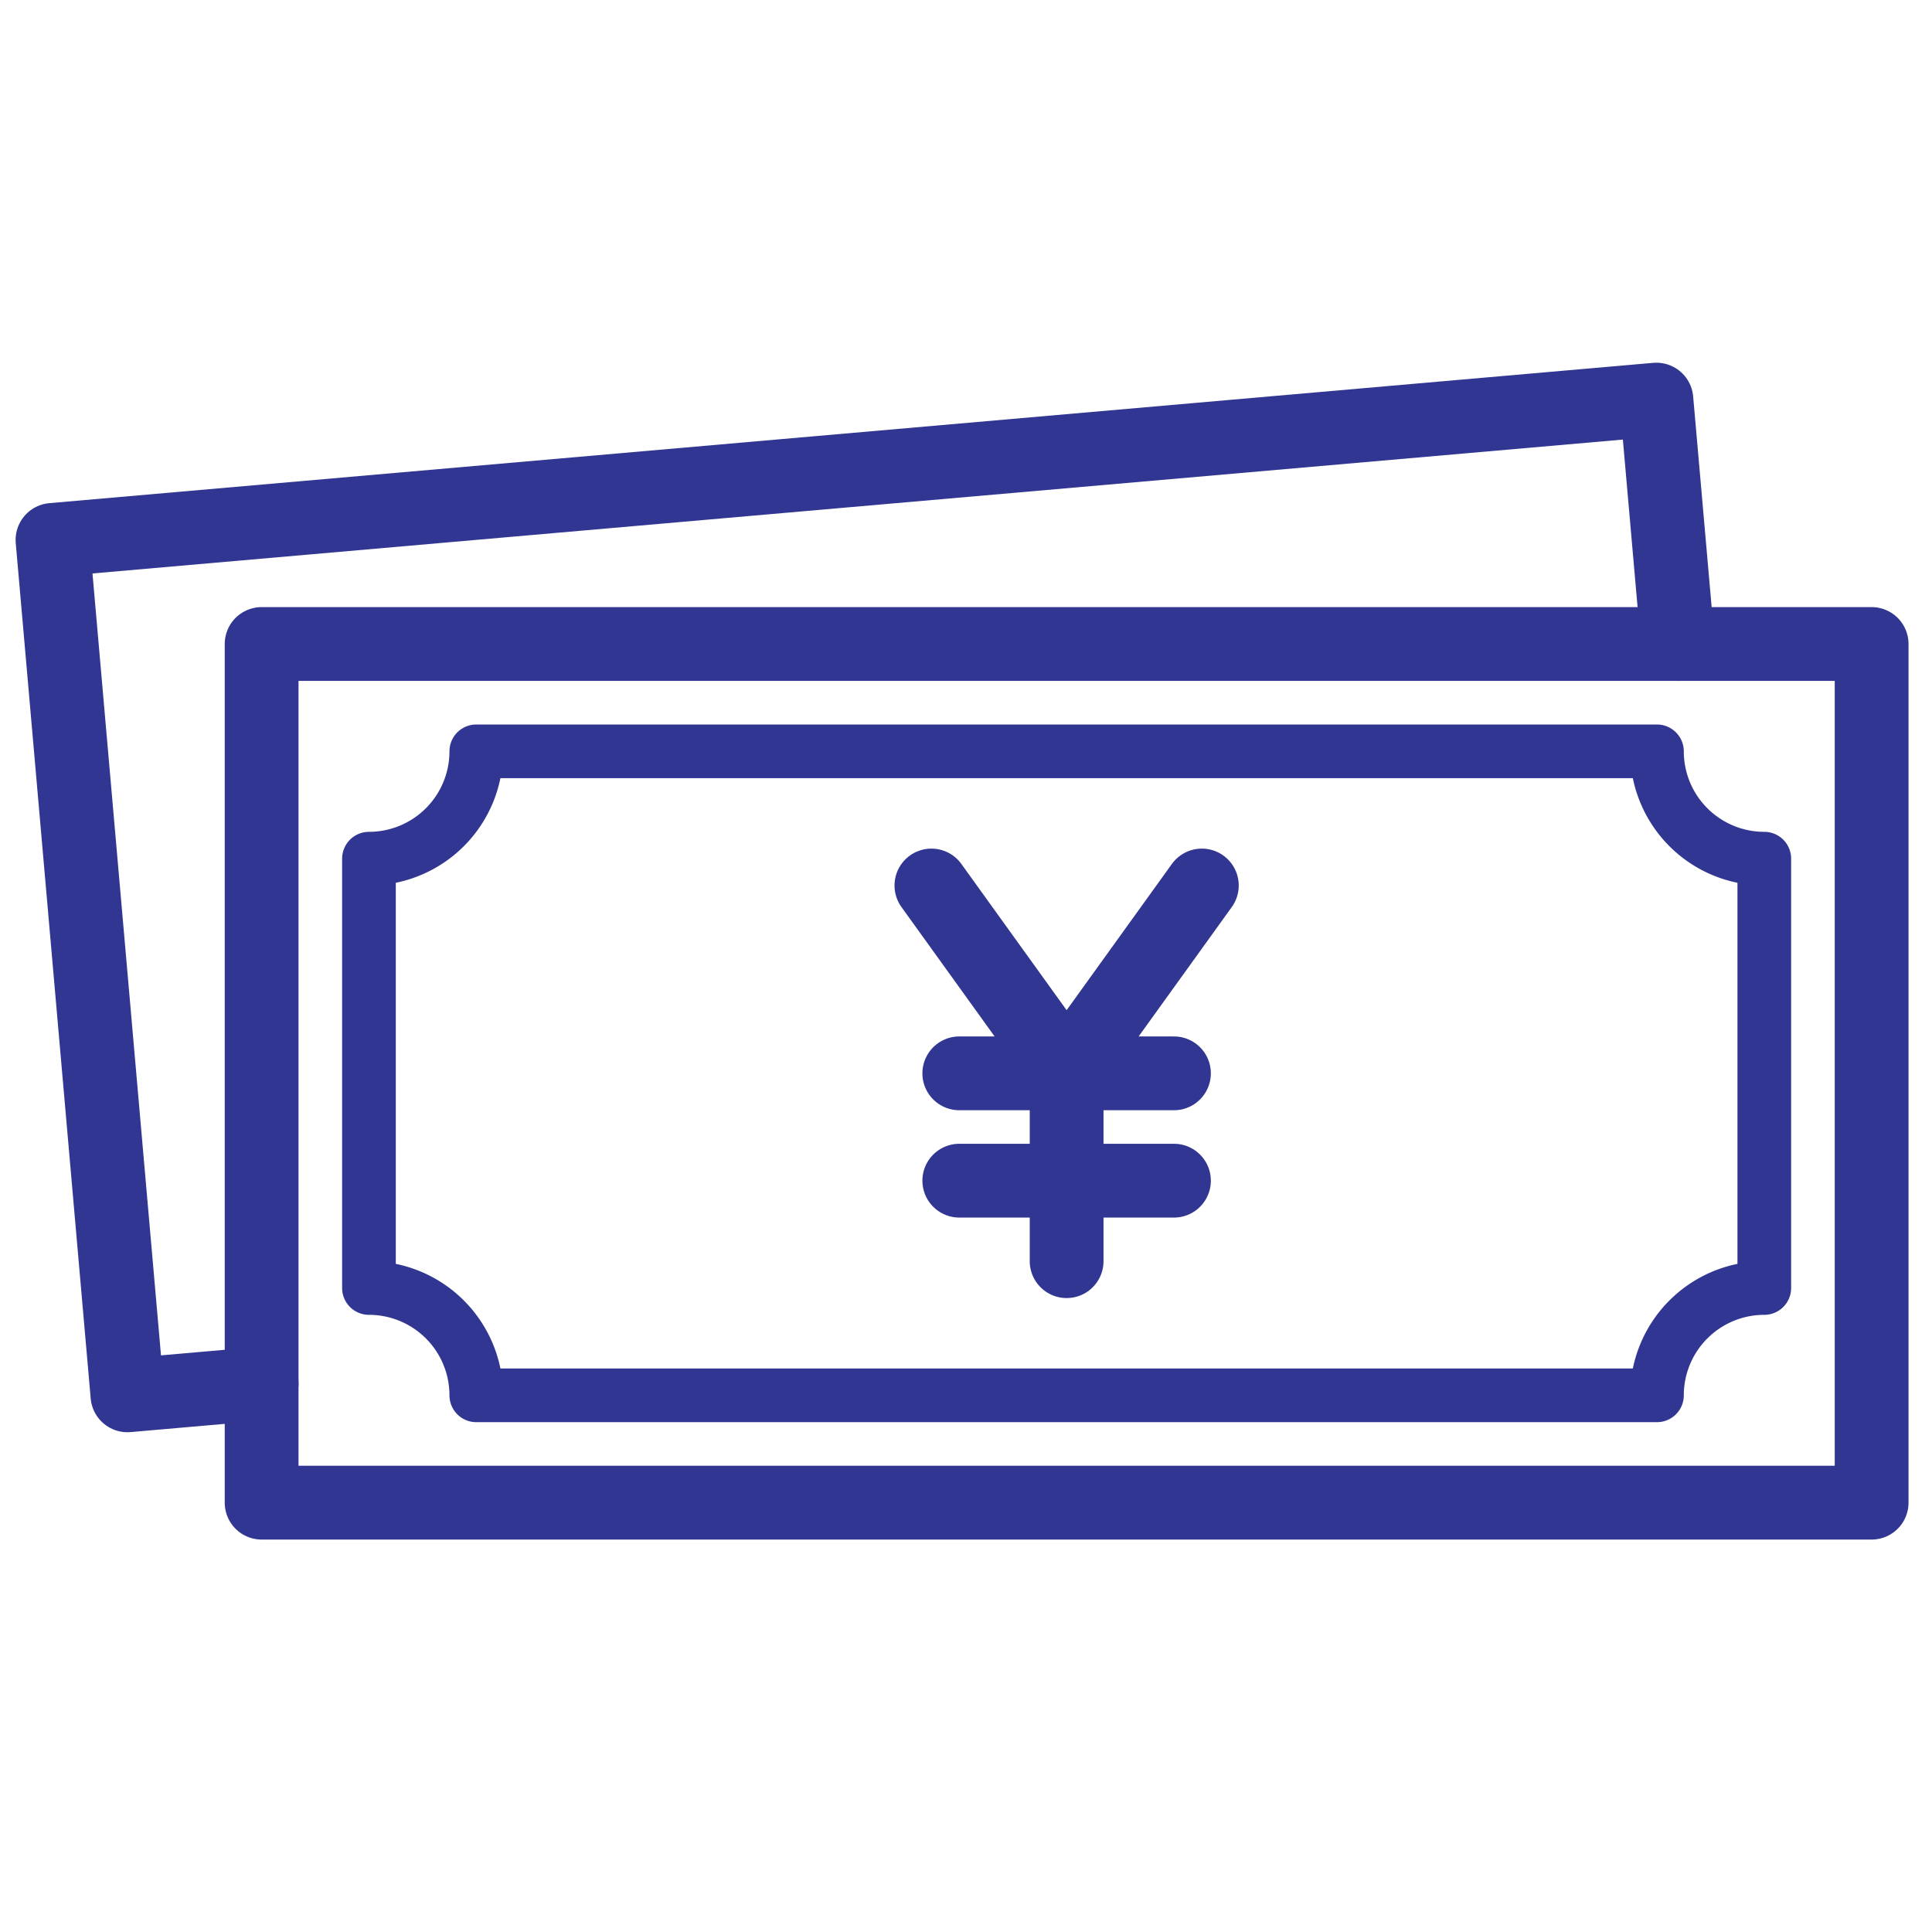 <svg xmlns="http://www.w3.org/2000/svg" width="72" height="72"><g fill="none" stroke="#303691" stroke-linecap="round" stroke-linejoin="round"><path stroke-width="2.75" d="M9.75 24h60v32h-60z"/><path d="M13.75 48V32a4 4 0 004-4h44a4 4 0 004 4v16a4 4 0 00-4 4h-44a4 4 0 00-4-4z" stroke-width="2"/><path stroke-width="2.75" d="M39.75 40v7m-5.039-14l5.039 7m5.039-7l-5.039 7m-4 0h8m-8 4h8m18.779-20l-.8-9.108-59.772 5.229L4.75 52l5-.437"/></g><path fill="none" d="M72 0v72H0V0z"/></svg>